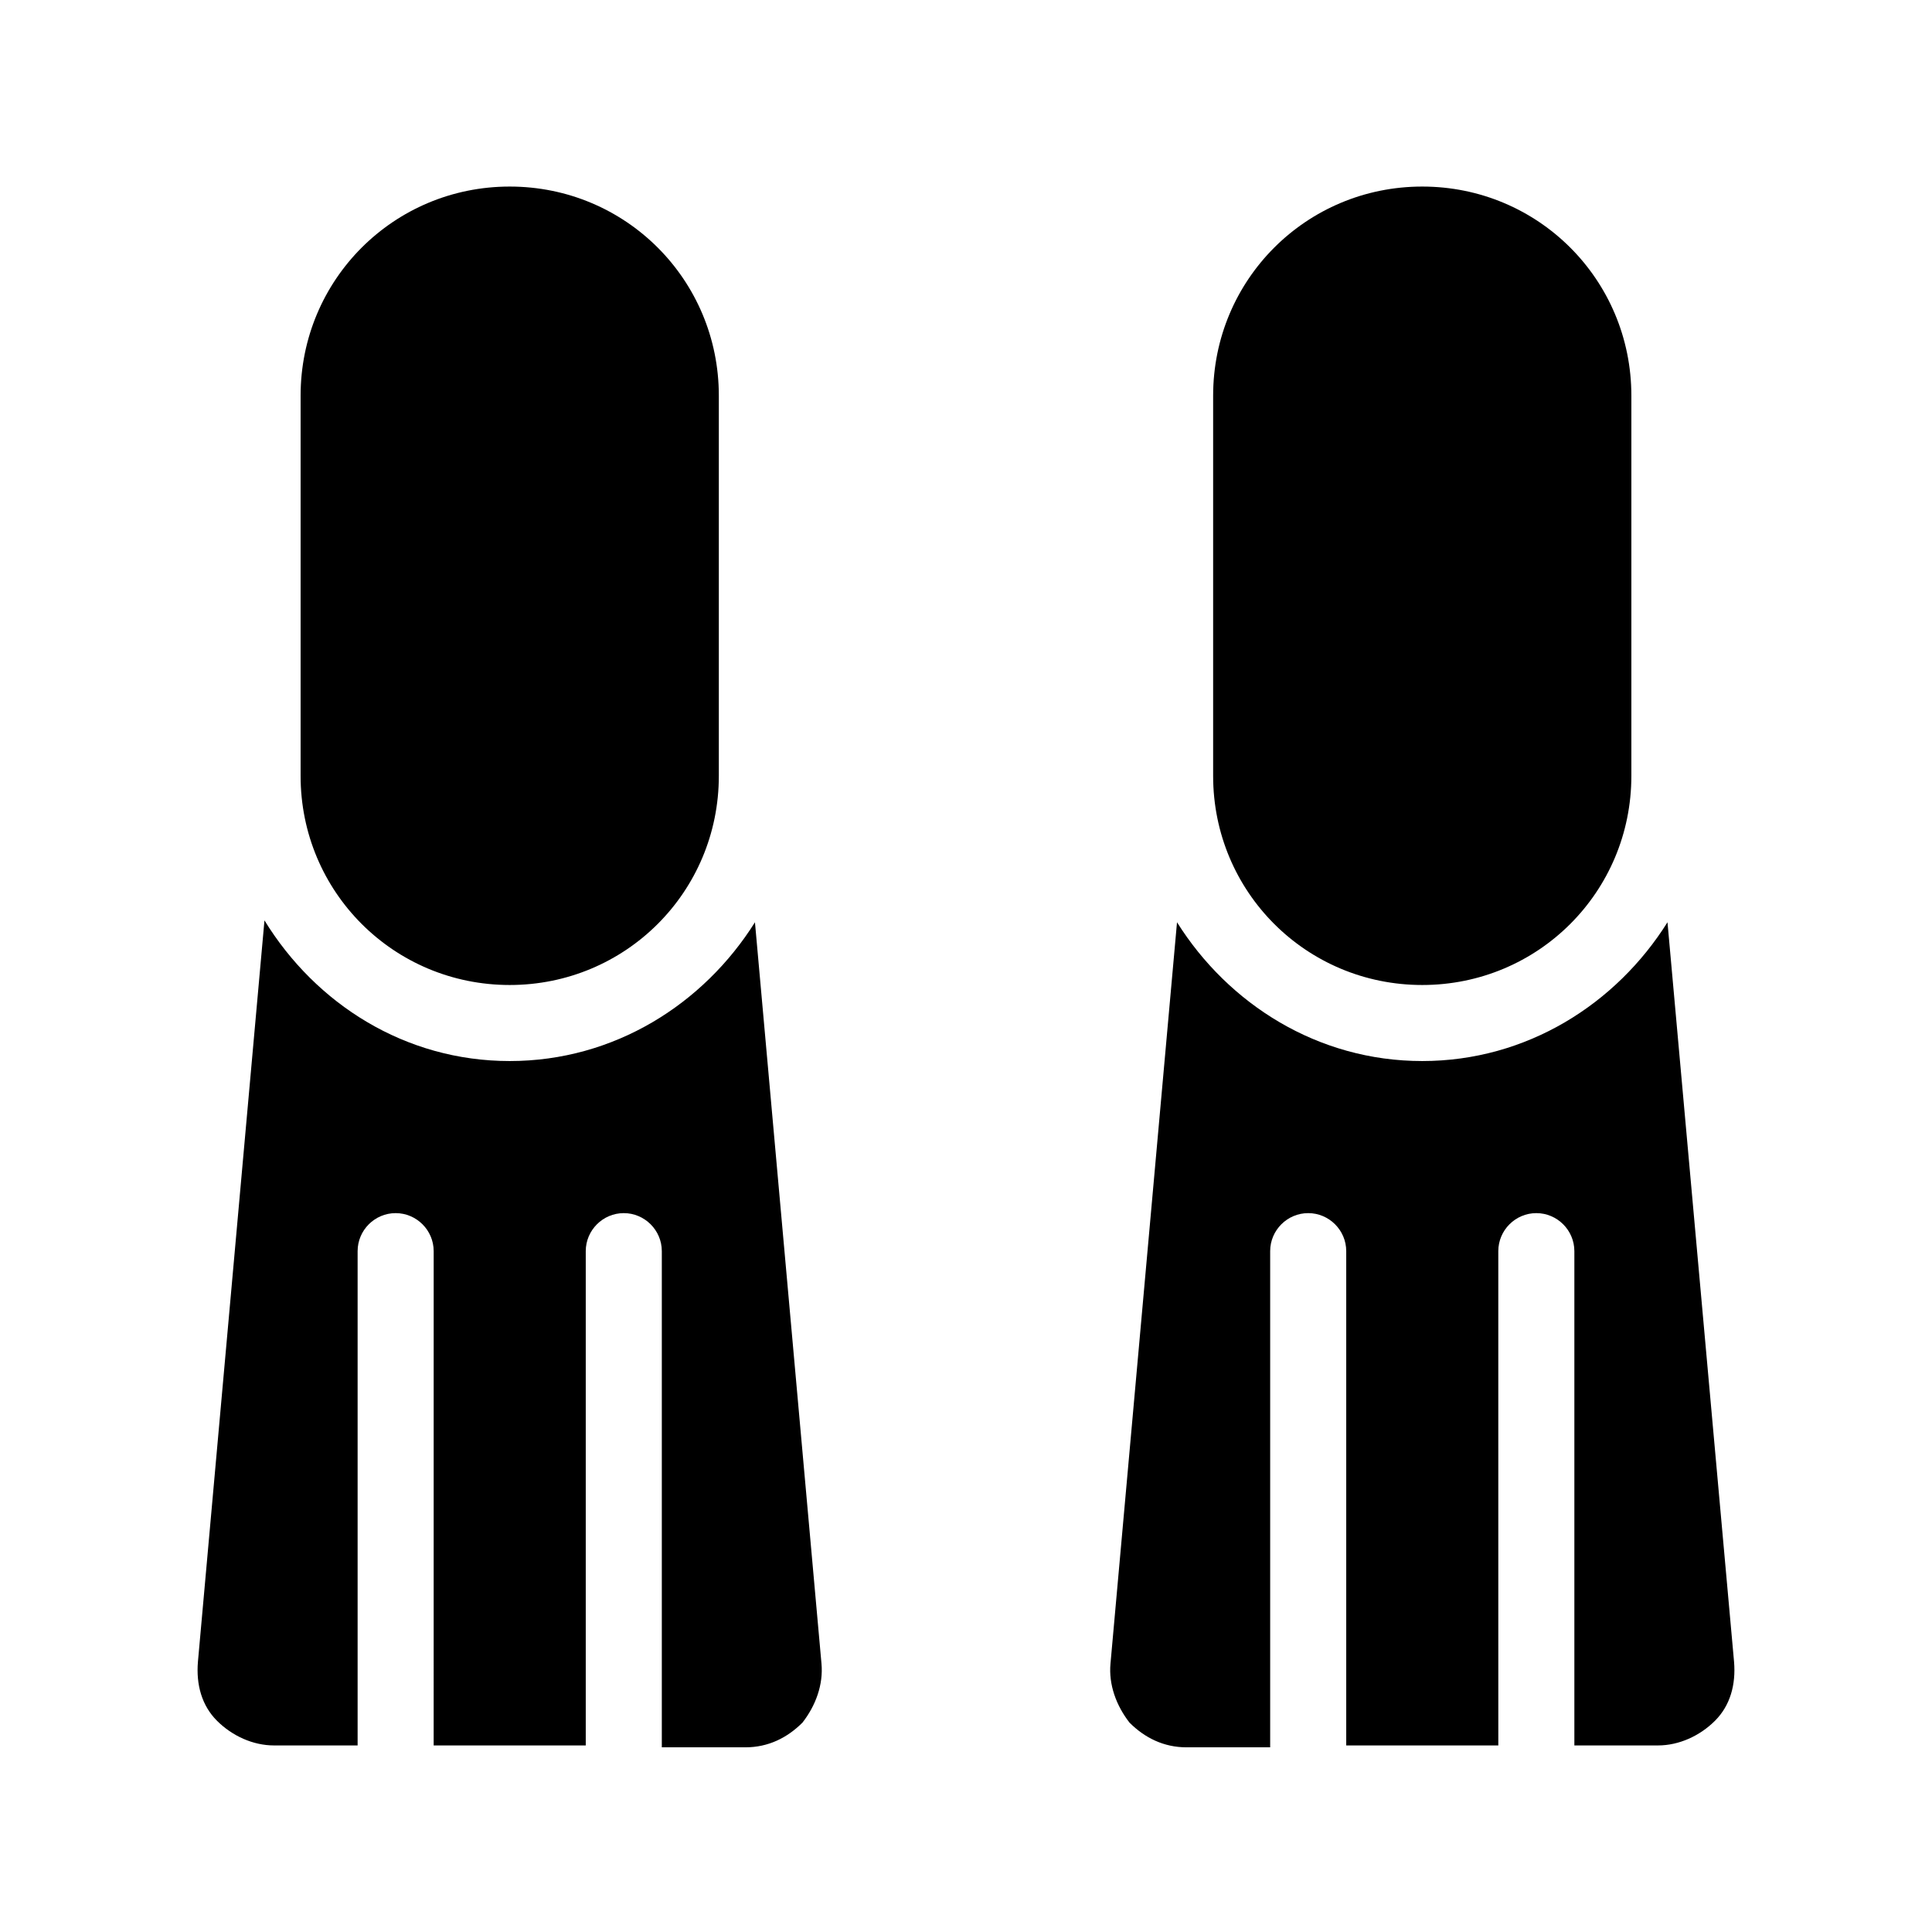 <?xml version="1.0" encoding="UTF-8"?>
<!-- Uploaded to: ICON Repo, www.iconrepo.com, Generator: ICON Repo Mixer Tools -->
<svg fill="#000000" width="800px" height="800px" version="1.1" viewBox="144 144 512 512" xmlns="http://www.w3.org/2000/svg">
 <path d="m344.07 388.41 17.633 196.48c0.504 5.543-1.512 11.082-5.039 15.617-4.031 4.031-9.07 6.551-15.113 6.551h-22.164v-131.49c0-5.543-4.535-10.078-10.078-10.078s-10.078 4.535-10.078 10.078v130.99h-40.305l0.004-130.99c0-5.543-4.535-10.078-10.078-10.078s-10.078 4.535-10.078 10.078v130.99h-22.168c-5.543 0-11.082-2.519-15.113-6.551s-5.543-9.574-5.039-15.617l17.633-196.48c13.605 22.164 37.285 37.277 64.996 37.277 27.707 0 51.387-15.113 64.988-36.777zm241.83 0c-13.602 21.664-37.281 36.777-64.988 36.777-27.711 0-51.387-15.113-64.992-36.777l-17.633 196.48c-0.504 5.543 1.512 11.082 5.039 15.617 4.031 4.031 9.07 6.551 15.113 6.551h22.168v-131.49c0-5.543 4.535-10.078 10.078-10.078s10.078 4.535 10.078 10.078v130.99h40.305l-0.004-130.99c0-5.543 4.535-10.078 10.078-10.078s10.078 4.535 10.078 10.078v130.99h22.168c5.543 0 11.082-2.519 15.113-6.551s5.543-9.574 5.039-15.617zm-306.82 16.625c30.73 0 55.418-24.688 55.418-55.418v-100.76c0-30.73-24.688-55.418-55.418-55.418-30.73 0-55.418 24.688-55.418 55.418v100.76c-0.004 30.734 24.684 55.418 55.418 55.418zm241.83 0c30.73 0 55.418-24.688 55.418-55.418v-100.76c0-30.73-24.688-55.418-55.418-55.418-30.73 0-55.418 24.688-55.418 55.418v100.76c-0.004 30.734 24.684 55.418 55.418 55.418z"/>
</svg>